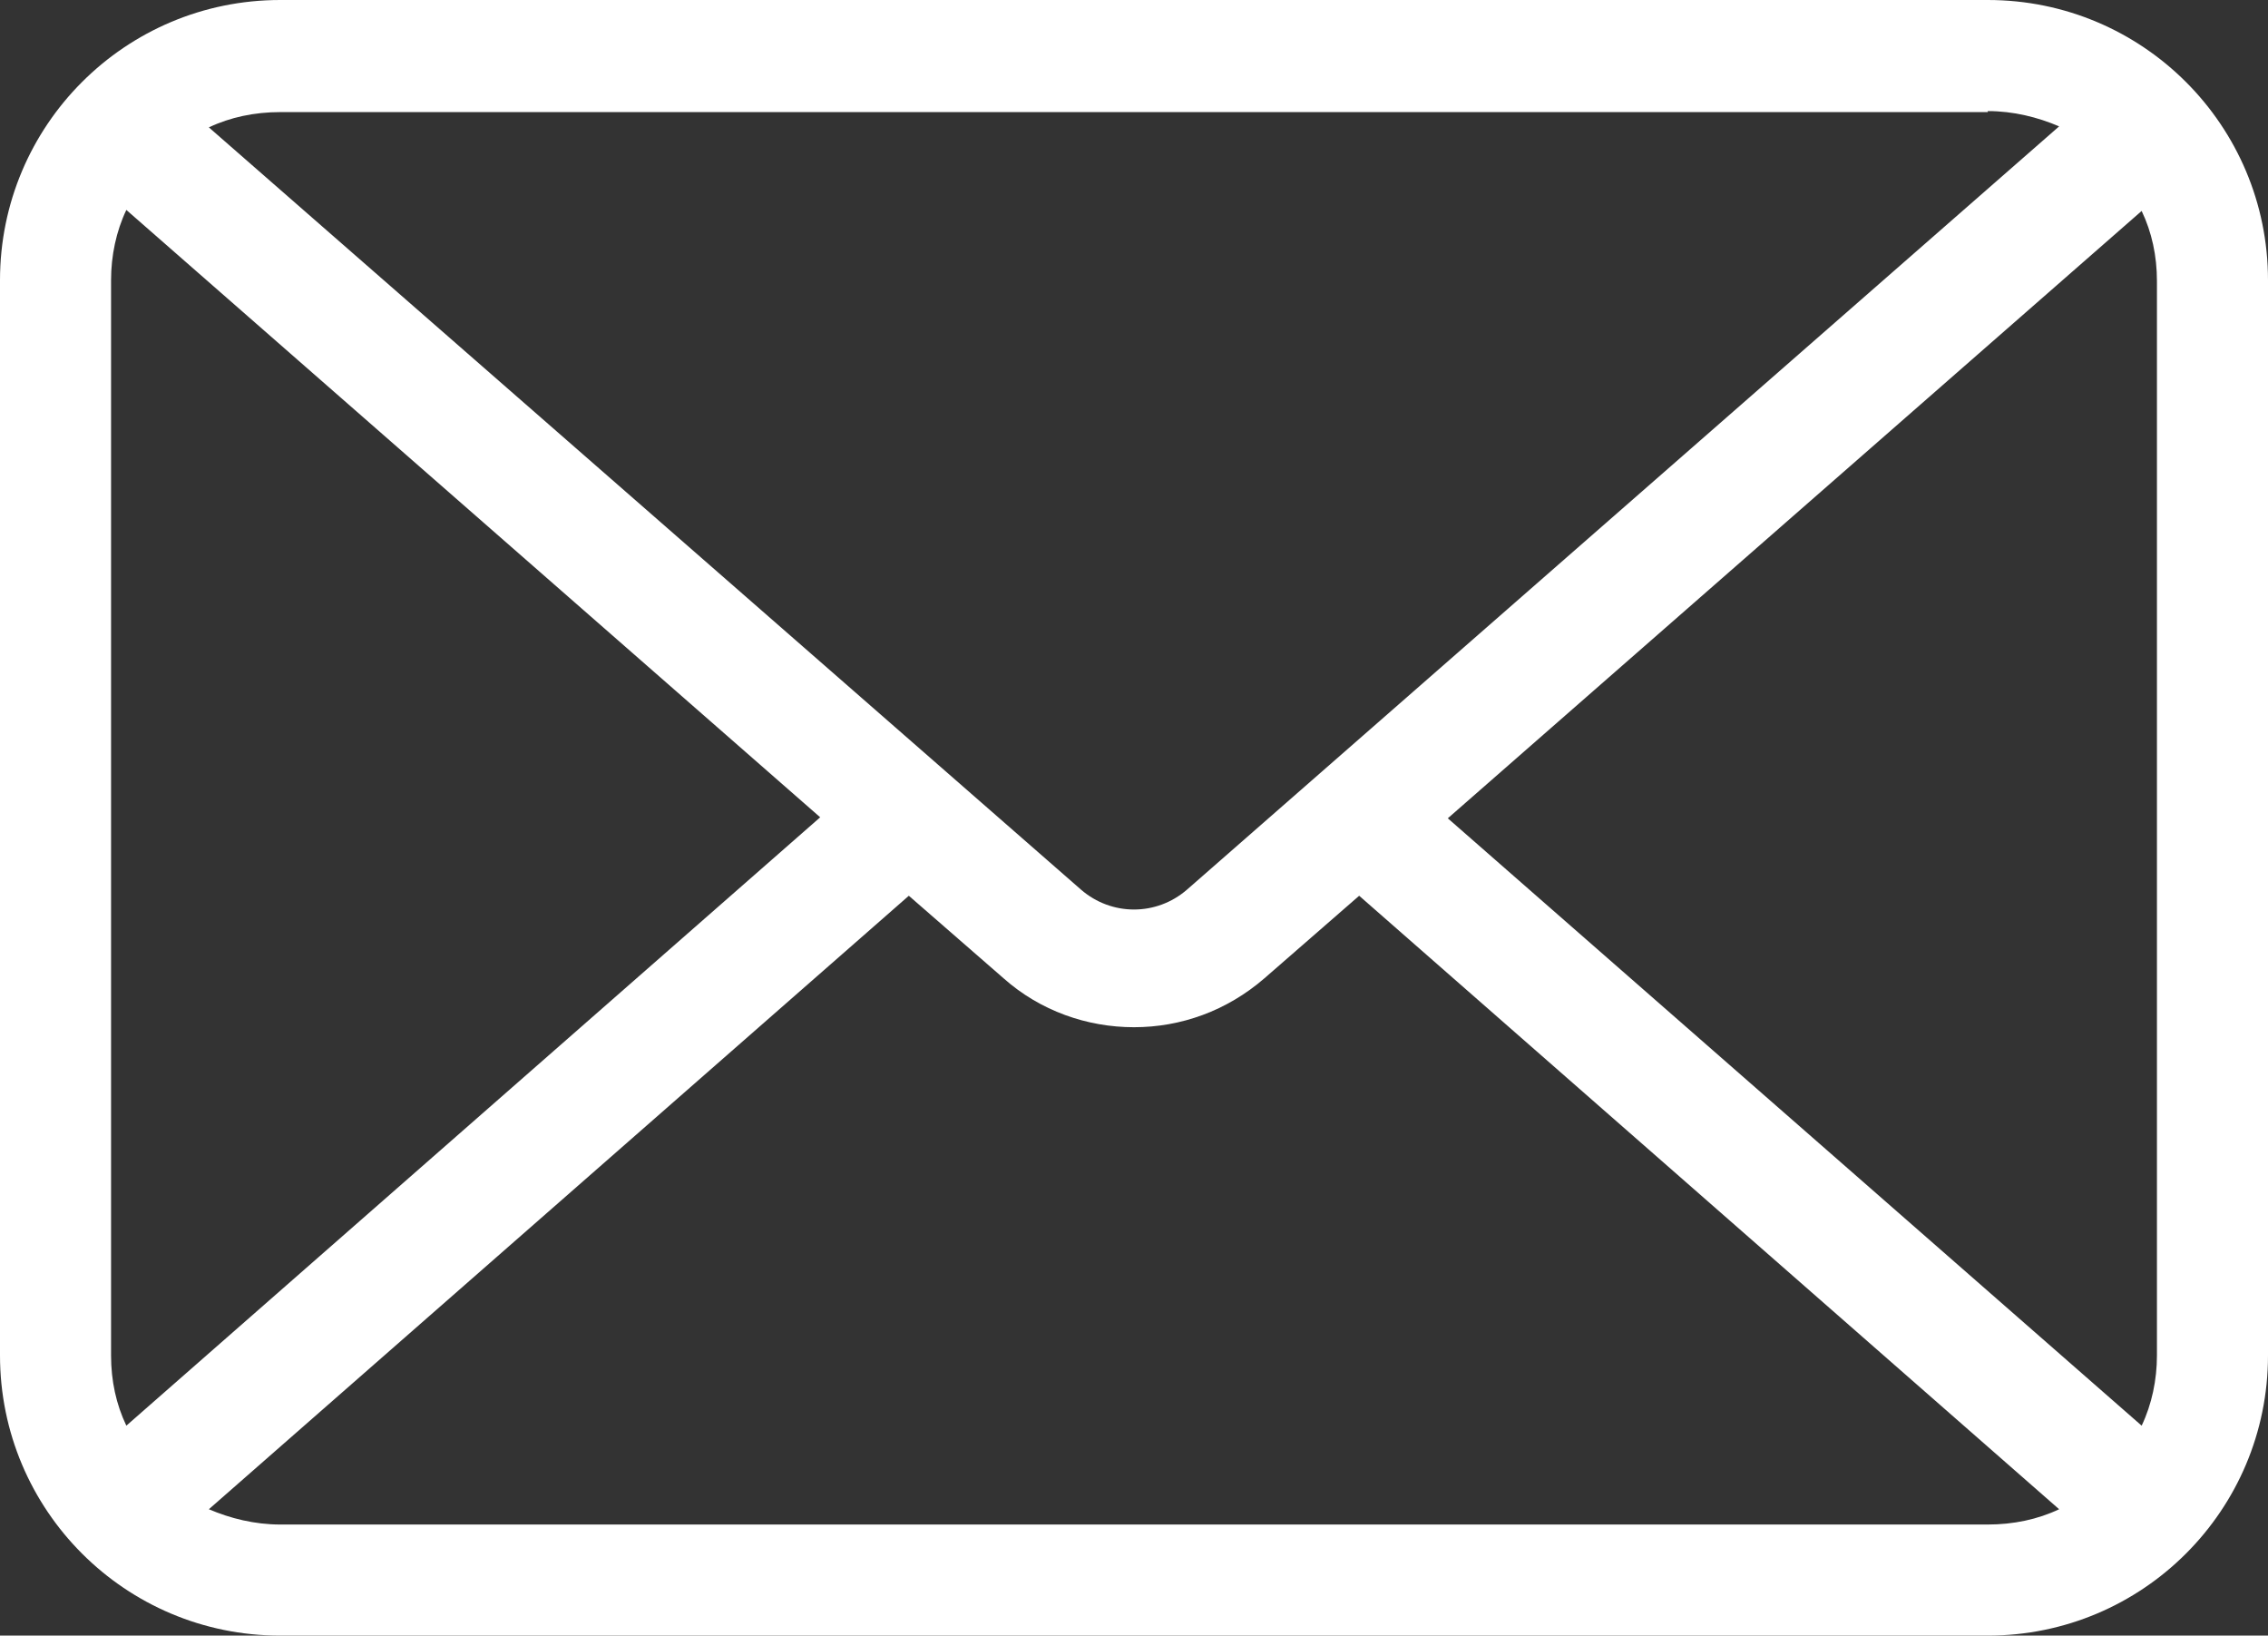 <?xml version="1.0" encoding="UTF-8"?>
<svg id="_レイヤー_2" data-name="レイヤー 2" xmlns="http://www.w3.org/2000/svg" viewBox="0 0 22.26 16.05">
  <rect x="0" y="0" width="22.26" height="16.05" fill="#333333" stroke="none"/>
  <defs>
    <style>
      .cls-1 {
        fill: #fff;
      }
    </style>
  </defs>
  <g id="header">
    <path class="cls-1" d="M19.51,0H2.75C1.23,0,0,1.23,0,2.75v10.55c0,1.52,1.23,2.75,2.75,2.75h16.76c1.52,0,2.75-1.23,2.75-2.75V2.75c0-1.52-1.23-2.75-2.75-2.75ZM21.17,2.75v10.55c0,.24-.05.48-.15.69l-6.81-5.96,6.81-5.96c.1.21.15.44.15.69ZM19.51,1.09c.25,0,.49.06.7.15l-8.56,7.49c-.3.26-.74.26-1.04,0L2.05,1.25c.21-.1.45-.15.7-.15h16.76ZM1.24,13.99c-.1-.21-.15-.44-.15-.69V2.75c0-.24.05-.48.15-.69l6.81,5.96L1.24,13.99ZM2.75,14.96c-.25,0-.49-.06-.7-.15l6.87-6.02.93.81c.36.32.82.48,1.28.48s.91-.16,1.28-.48l.93-.81,6.87,6.02c-.21.1-.45.15-.7.15H2.75Z"/>
  </g>
</svg>